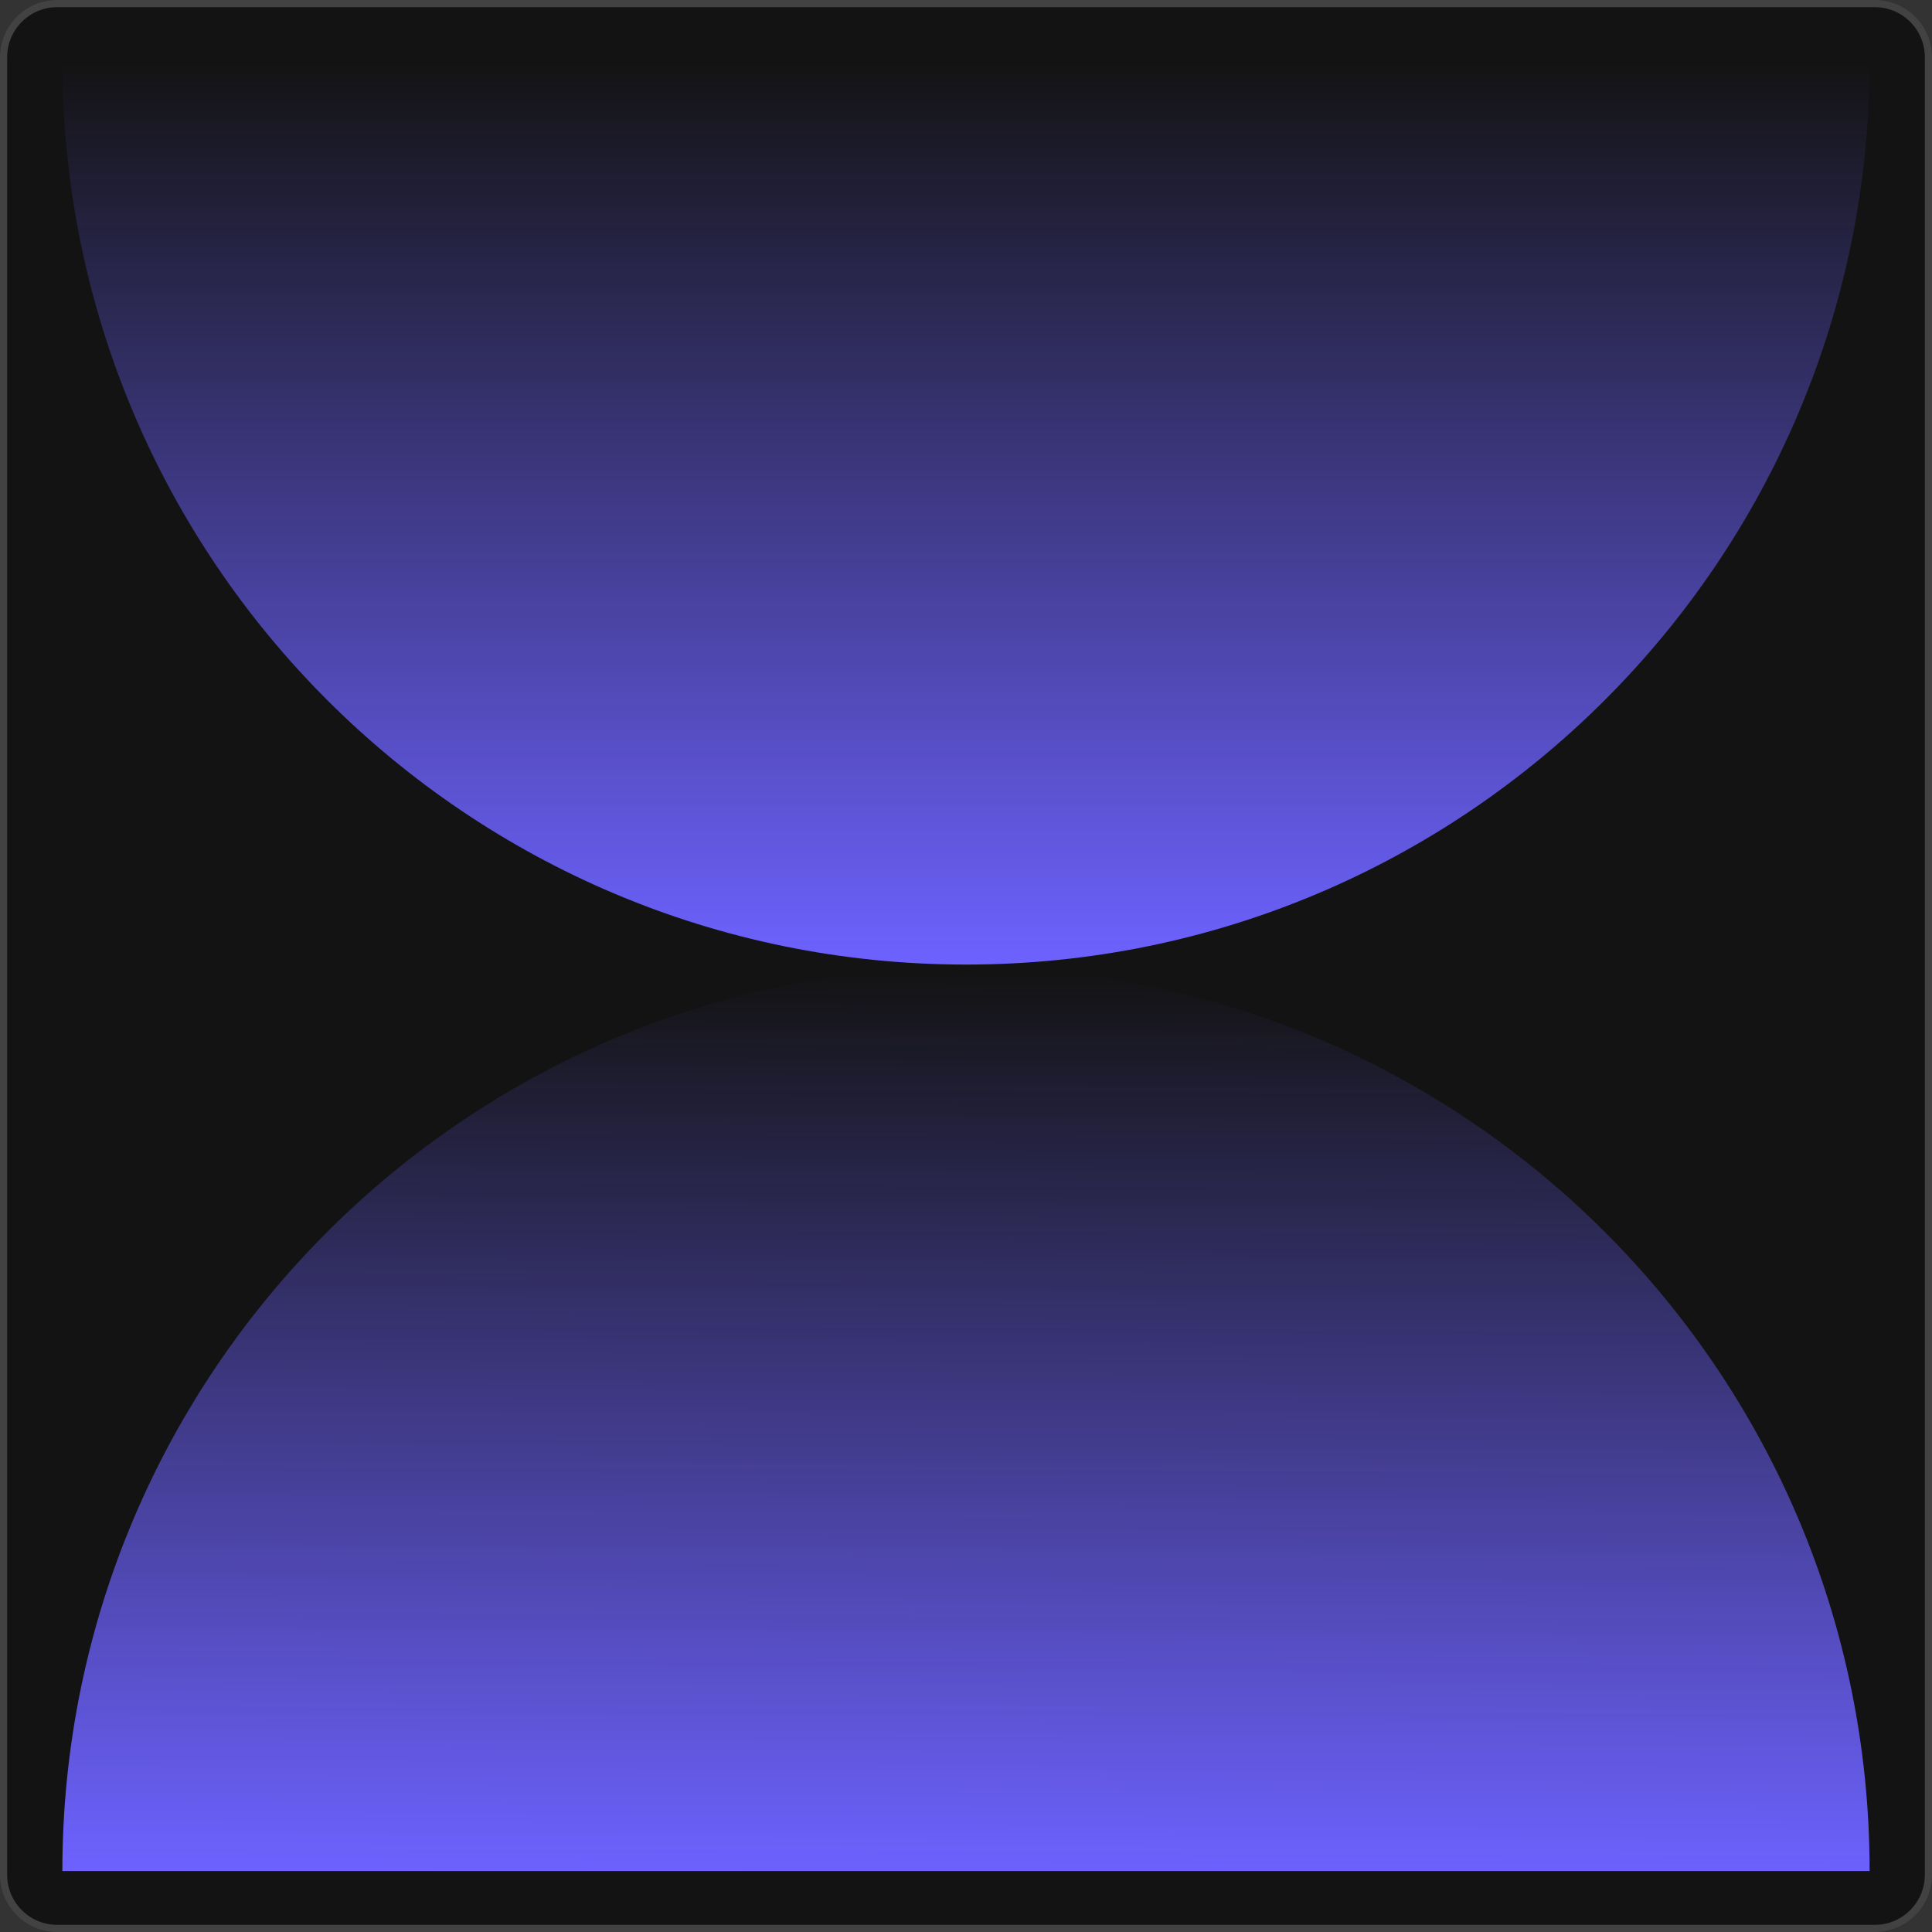 <svg width="270" height="270" viewBox="0 0 270 270" fill="none" xmlns="http://www.w3.org/2000/svg">
<rect x="0" y="0" width="270" height="270" fill="#333333" stroke="none"/>
<path d="M0 8C0 3.582 3.582 0 8 0H262C266.418 0 270 3.582 270 8V262C270 266.418 266.418 270 262 270H8C3.582 270 0 266.418 0 262V8Z" fill="#131313"/>
<path d="M8 0.5H262C266.142 0.5 269.5 3.858 269.5 8V262C269.5 266.142 266.142 269.5 262 269.5H8C3.858 269.5 0.5 266.142 0.5 262V8C0.5 3.858 3.858 0.5 8 0.5Z" stroke="white" stroke-opacity="0.2"/>
<path d="M261.283 8.518C261.283 78.263 204.747 134.799 135.002 134.799C65.257 134.799 8.715 78.263 8.715 8.518H261.283Z" fill="url(#paint0_linear_697_21473)"/>
<path d="M261.283 261.484C261.283 191.739 204.747 135.203 135.002 135.203C65.257 135.203 8.715 191.739 8.715 261.484H261.283Z" fill="url(#paint1_linear_697_21473)"/>
<defs>
<linearGradient id="paint0_linear_697_21473" x1="134.996" y1="134.799" x2="134.996" y2="8.518" gradientUnits="userSpaceOnUse">
<stop stop-color="#6D62FF"/>
<stop offset="1" stop-color="#6D62FF" stop-opacity="0"/>
</linearGradient>
<linearGradient id="paint1_linear_697_21473" x1="8.715" y1="261.484" x2="9.338" y2="135.197" gradientUnits="userSpaceOnUse">
<stop stop-color="#6D62FF"/>
<stop offset="1" stop-color="#6D62FF" stop-opacity="0"/>
</linearGradient>
</defs>
</svg>
